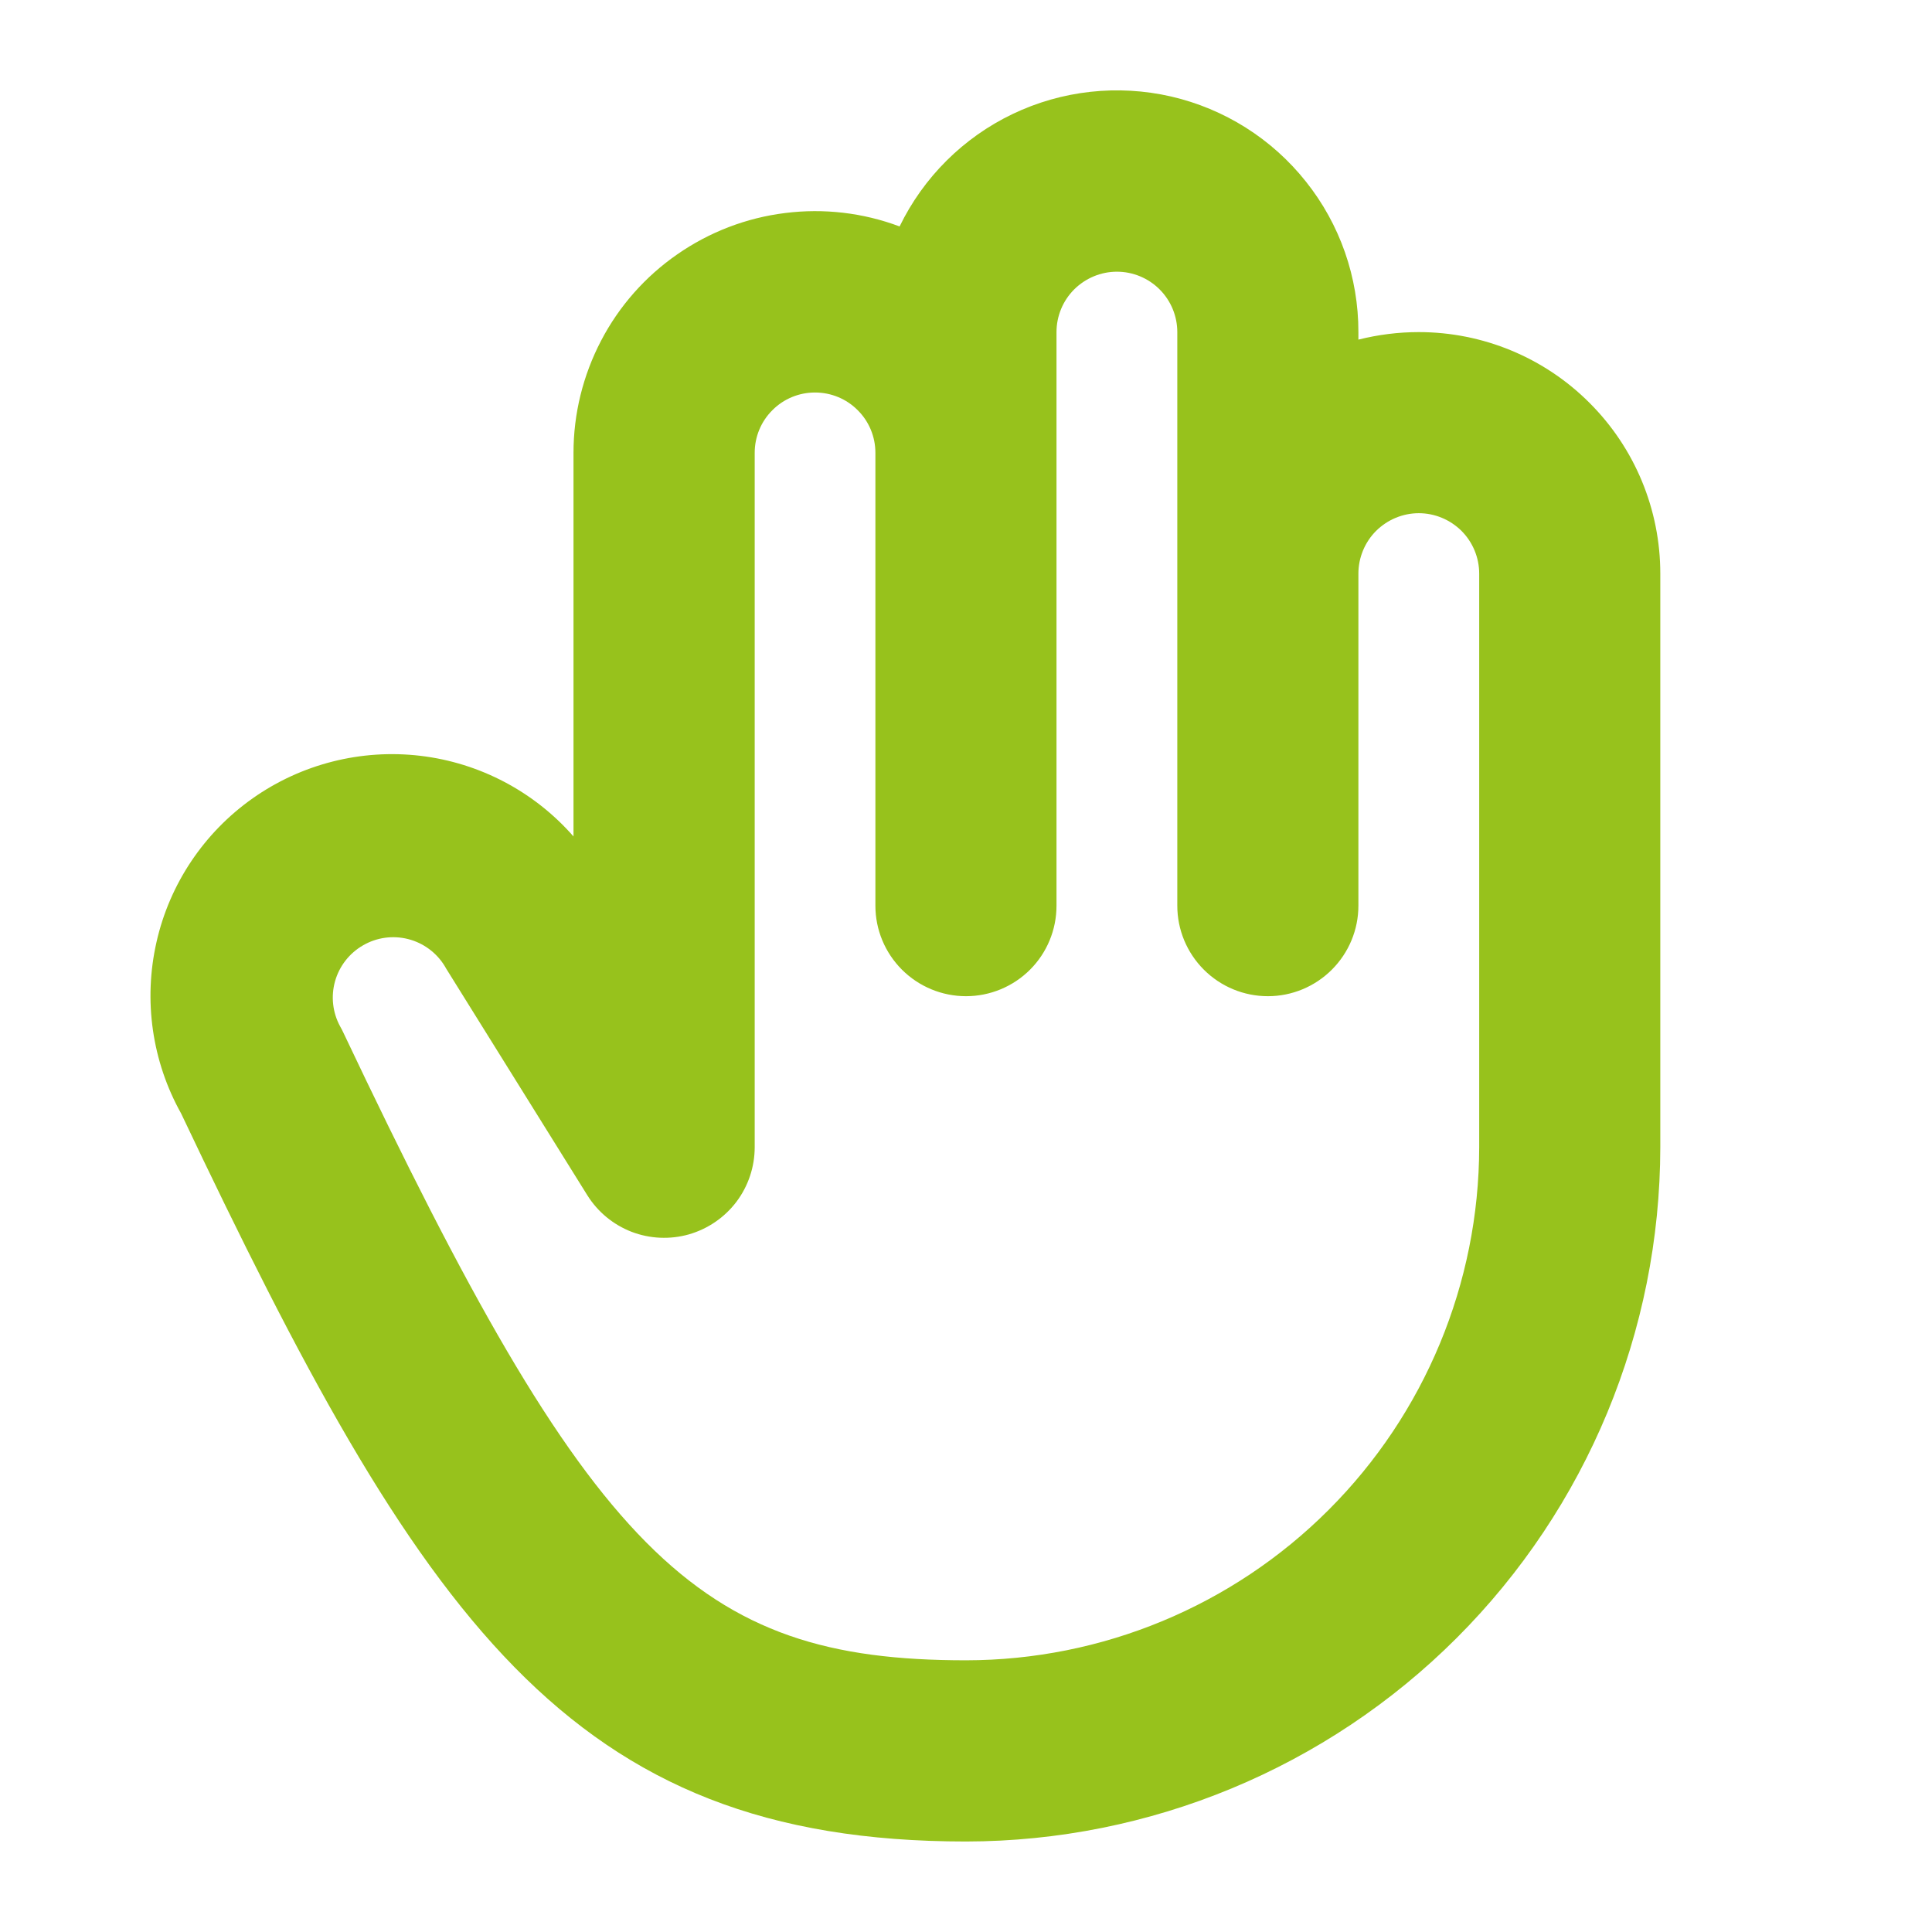<svg width="19" height="19" viewBox="0 0 19 19" fill="none" xmlns="http://www.w3.org/2000/svg">
<path d="M13.953 3.266C13.753 3.266 13.553 3.291 13.359 3.34V3.266C13.36 2.728 13.178 2.206 12.843 1.786C12.509 1.365 12.041 1.07 11.517 0.949C10.993 0.829 10.444 0.889 9.959 1.121C9.474 1.353 9.082 1.743 8.847 2.227C8.488 2.092 8.101 2.047 7.721 2.095C7.34 2.142 6.976 2.282 6.661 2.501C6.346 2.719 6.088 3.011 5.911 3.351C5.733 3.692 5.64 4.07 5.64 4.453V8.226C5.254 7.785 4.717 7.502 4.135 7.433C3.552 7.364 2.964 7.513 2.485 7.851C2.006 8.189 1.668 8.693 1.539 9.265C1.409 9.838 1.495 10.438 1.781 10.95C4.143 15.928 5.592 18.11 9.5 18.11C11.31 18.108 13.046 17.388 14.326 16.108C15.606 14.828 16.326 13.092 16.328 11.282V5.641C16.328 5.011 16.078 4.407 15.632 3.962C15.187 3.516 14.583 3.266 13.953 3.266ZM14.547 11.282C14.545 12.62 14.013 13.902 13.067 14.848C12.121 15.795 10.838 16.327 9.5 16.328C6.841 16.328 5.81 15.289 3.378 10.158C3.368 10.136 3.357 10.115 3.345 10.094C3.271 9.958 3.253 9.799 3.295 9.65C3.337 9.501 3.436 9.374 3.57 9.297C3.704 9.219 3.863 9.197 4.013 9.235C4.163 9.273 4.292 9.368 4.373 9.5L4.388 9.526L5.775 11.753C5.877 11.917 6.03 12.044 6.211 12.114C6.391 12.183 6.59 12.192 6.776 12.139C6.962 12.085 7.126 11.973 7.243 11.818C7.359 11.664 7.422 11.475 7.422 11.282V4.453C7.422 4.296 7.484 4.145 7.596 4.034C7.707 3.922 7.858 3.86 8.015 3.86C8.173 3.86 8.324 3.922 8.435 4.034C8.547 4.145 8.609 4.296 8.609 4.453V8.907C8.609 9.143 8.703 9.369 8.87 9.536C9.037 9.703 9.264 9.797 9.5 9.797C9.736 9.797 9.963 9.703 10.13 9.536C10.297 9.369 10.39 9.143 10.39 8.907V3.266C10.39 3.108 10.453 2.957 10.564 2.846C10.676 2.735 10.827 2.672 10.984 2.672C11.142 2.672 11.293 2.735 11.404 2.846C11.515 2.957 11.578 3.108 11.578 3.266V8.907C11.578 9.143 11.672 9.369 11.839 9.536C12.006 9.703 12.232 9.797 12.469 9.797C12.705 9.797 12.931 9.703 13.098 9.536C13.265 9.369 13.359 9.143 13.359 8.907V5.641C13.359 5.484 13.422 5.332 13.533 5.221C13.645 5.11 13.796 5.047 13.953 5.047C14.11 5.047 14.261 5.11 14.373 5.221C14.484 5.332 14.547 5.484 14.547 5.641V11.282Z" fill="#97C21C"/>
</svg>
